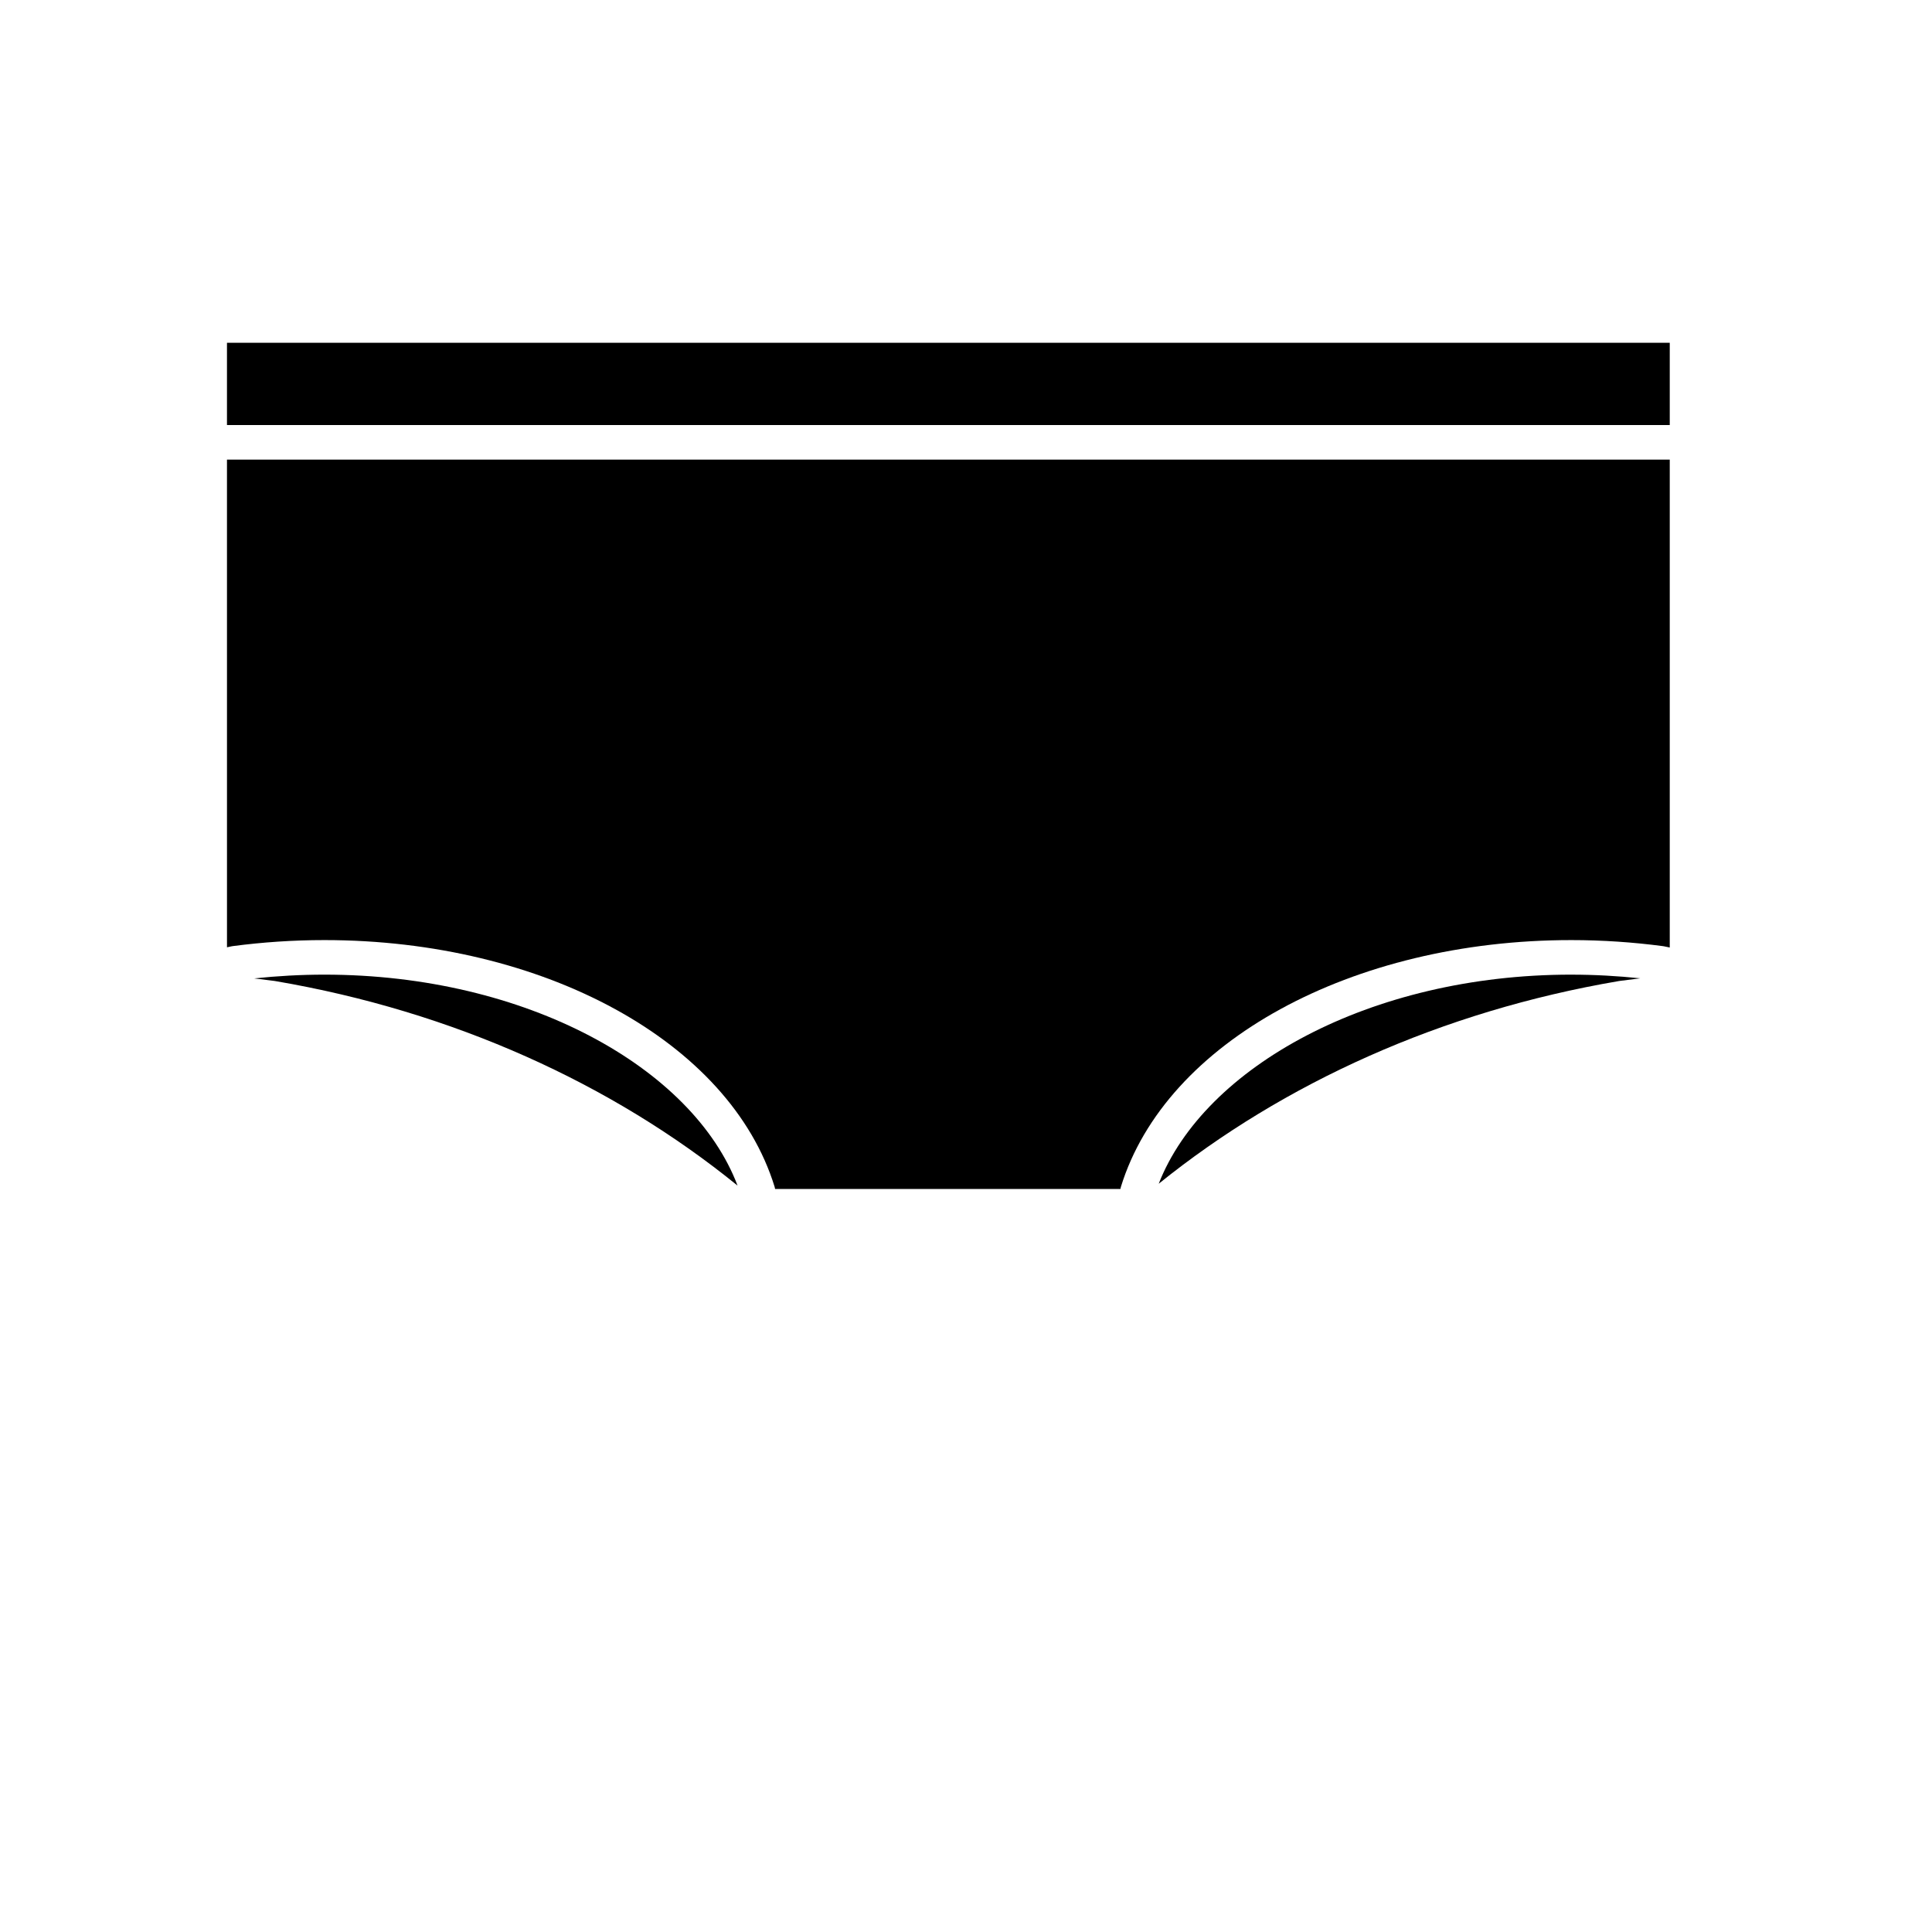 <?xml version="1.0" encoding="UTF-8"?>
<!-- Uploaded to: SVG Repo, www.svgrepo.com, Generator: SVG Repo Mixer Tools -->
<svg fill="#000000" width="800px" height="800px" version="1.1" viewBox="144 144 512 512" xmlns="http://www.w3.org/2000/svg">
 <g fill-rule="evenodd">
  <path d="m229.98 402.29c-6.336 0-12.547 0.359-18.605 1l5.434 0.68v0.004c0.07 0.008 0.137 0.02 0.203 0.031 47.062 8.027 89.254 27.227 122.45 54.195-11.824-31.16-55.93-55.91-109.48-55.91z"/>
  <path d="m204.15 234.84v21.801h382.35v-21.801z"/>
  <path d="m204.15 265.8 0.004 129.24 1.207-0.254h-0.004c0.113-0.023 0.23-0.043 0.348-0.059 7.84-1.031 15.961-1.594 24.273-1.594 58.137 0 107.45 26.953 119.3 65.379h0.004c0.062 0.211 0.109 0.422 0.141 0.641l-0.008-0.066h91.504c0.031-0.195 0.078-0.387 0.137-0.574 11.852-38.43 61.203-65.379 119.34-65.379 8.27 0 16.395 0.562 24.234 1.594h-0.004c0.113 0.016 0.223 0.031 0.328 0.051l1.547 0.32v-129.3z"/>
  <path d="m560.39 402.29c-53.266 0-97.223 24.488-109.32 55.414 33.102-26.707 75.066-45.719 121.84-53.695l-0.004-0.004c0.066-0.012 0.129-0.023 0.195-0.031l5.598-0.707c-5.977-0.625-12.098-0.973-18.305-0.973z"/>
 </g>
</svg>